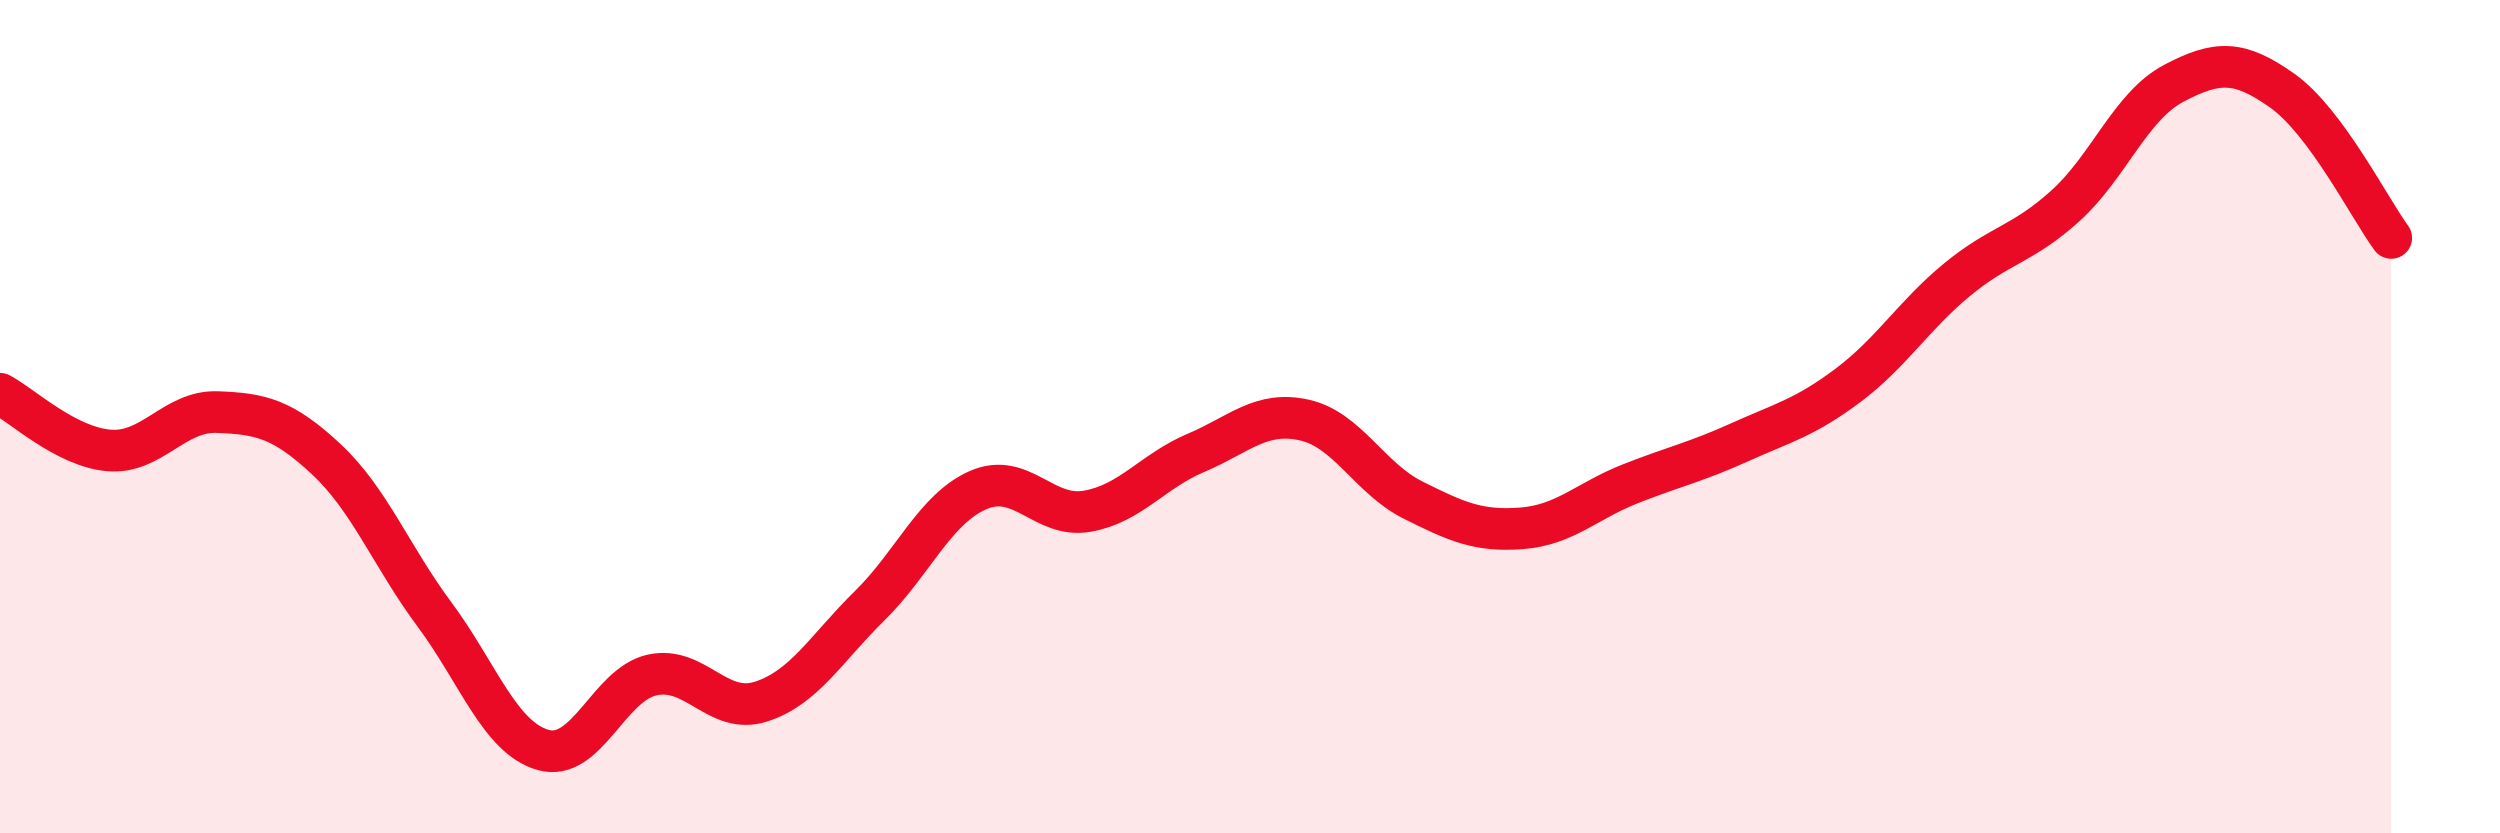 
    <svg width="60" height="20" viewBox="0 0 60 20" xmlns="http://www.w3.org/2000/svg">
      <path
        d="M 0,9.45 C 0.52,9.72 1.57,10.72 2.61,10.81 C 3.65,10.9 4.18,9.85 5.22,9.89 C 6.26,9.93 6.79,10.05 7.83,11.02 C 8.87,11.99 9.39,13.35 10.43,14.75 C 11.47,16.15 12,17.71 13.04,18 C 14.08,18.29 14.61,16.43 15.65,16.2 C 16.69,15.97 17.22,17.17 18.26,16.84 C 19.3,16.51 19.83,15.56 20.87,14.54 C 21.91,13.52 22.44,12.21 23.48,11.76 C 24.52,11.31 25.05,12.45 26.09,12.27 C 27.13,12.09 27.66,11.31 28.7,10.87 C 29.74,10.43 30.26,9.85 31.3,10.08 C 32.34,10.31 32.87,11.48 33.91,12 C 34.95,12.52 35.48,12.76 36.52,12.68 C 37.56,12.6 38.09,12.02 39.13,11.61 C 40.17,11.2 40.7,11.09 41.74,10.62 C 42.78,10.15 43.31,10.03 44.35,9.25 C 45.39,8.47 45.92,7.58 46.96,6.72 C 48,5.86 48.53,5.88 49.57,4.94 C 50.61,4 51.13,2.55 52.17,2 C 53.21,1.45 53.74,1.44 54.78,2.18 C 55.82,2.92 56.87,5 57.39,5.71L57.39 20L0 20Z"
        fill="#EB0A25"
        opacity="0.1"
        stroke-linecap="round"
        stroke-linejoin="round"
      />
      <path
        d="M 0,9.45 C 0.52,9.72 1.57,10.72 2.61,10.81 C 3.65,10.9 4.18,9.85 5.22,9.89 C 6.26,9.93 6.79,10.05 7.83,11.02 C 8.87,11.99 9.39,13.35 10.43,14.75 C 11.47,16.15 12,17.71 13.04,18 C 14.08,18.29 14.61,16.43 15.65,16.2 C 16.69,15.97 17.22,17.17 18.26,16.84 C 19.3,16.51 19.83,15.56 20.87,14.54 C 21.91,13.52 22.44,12.21 23.48,11.76 C 24.52,11.31 25.05,12.45 26.09,12.27 C 27.13,12.09 27.66,11.31 28.7,10.87 C 29.74,10.43 30.26,9.85 31.3,10.08 C 32.34,10.31 32.87,11.48 33.91,12 C 34.95,12.52 35.48,12.76 36.52,12.68 C 37.56,12.6 38.09,12.02 39.13,11.61 C 40.17,11.2 40.7,11.09 41.74,10.62 C 42.78,10.15 43.31,10.03 44.35,9.25 C 45.39,8.47 45.92,7.58 46.96,6.72 C 48,5.86 48.53,5.88 49.57,4.94 C 50.61,4 51.13,2.55 52.17,2 C 53.21,1.45 53.74,1.44 54.78,2.18 C 55.82,2.92 56.87,5 57.39,5.71"
        stroke="#EB0A25"
        stroke-width="1"
        fill="none"
        stroke-linecap="round"
        stroke-linejoin="round"
      />
    </svg>
  